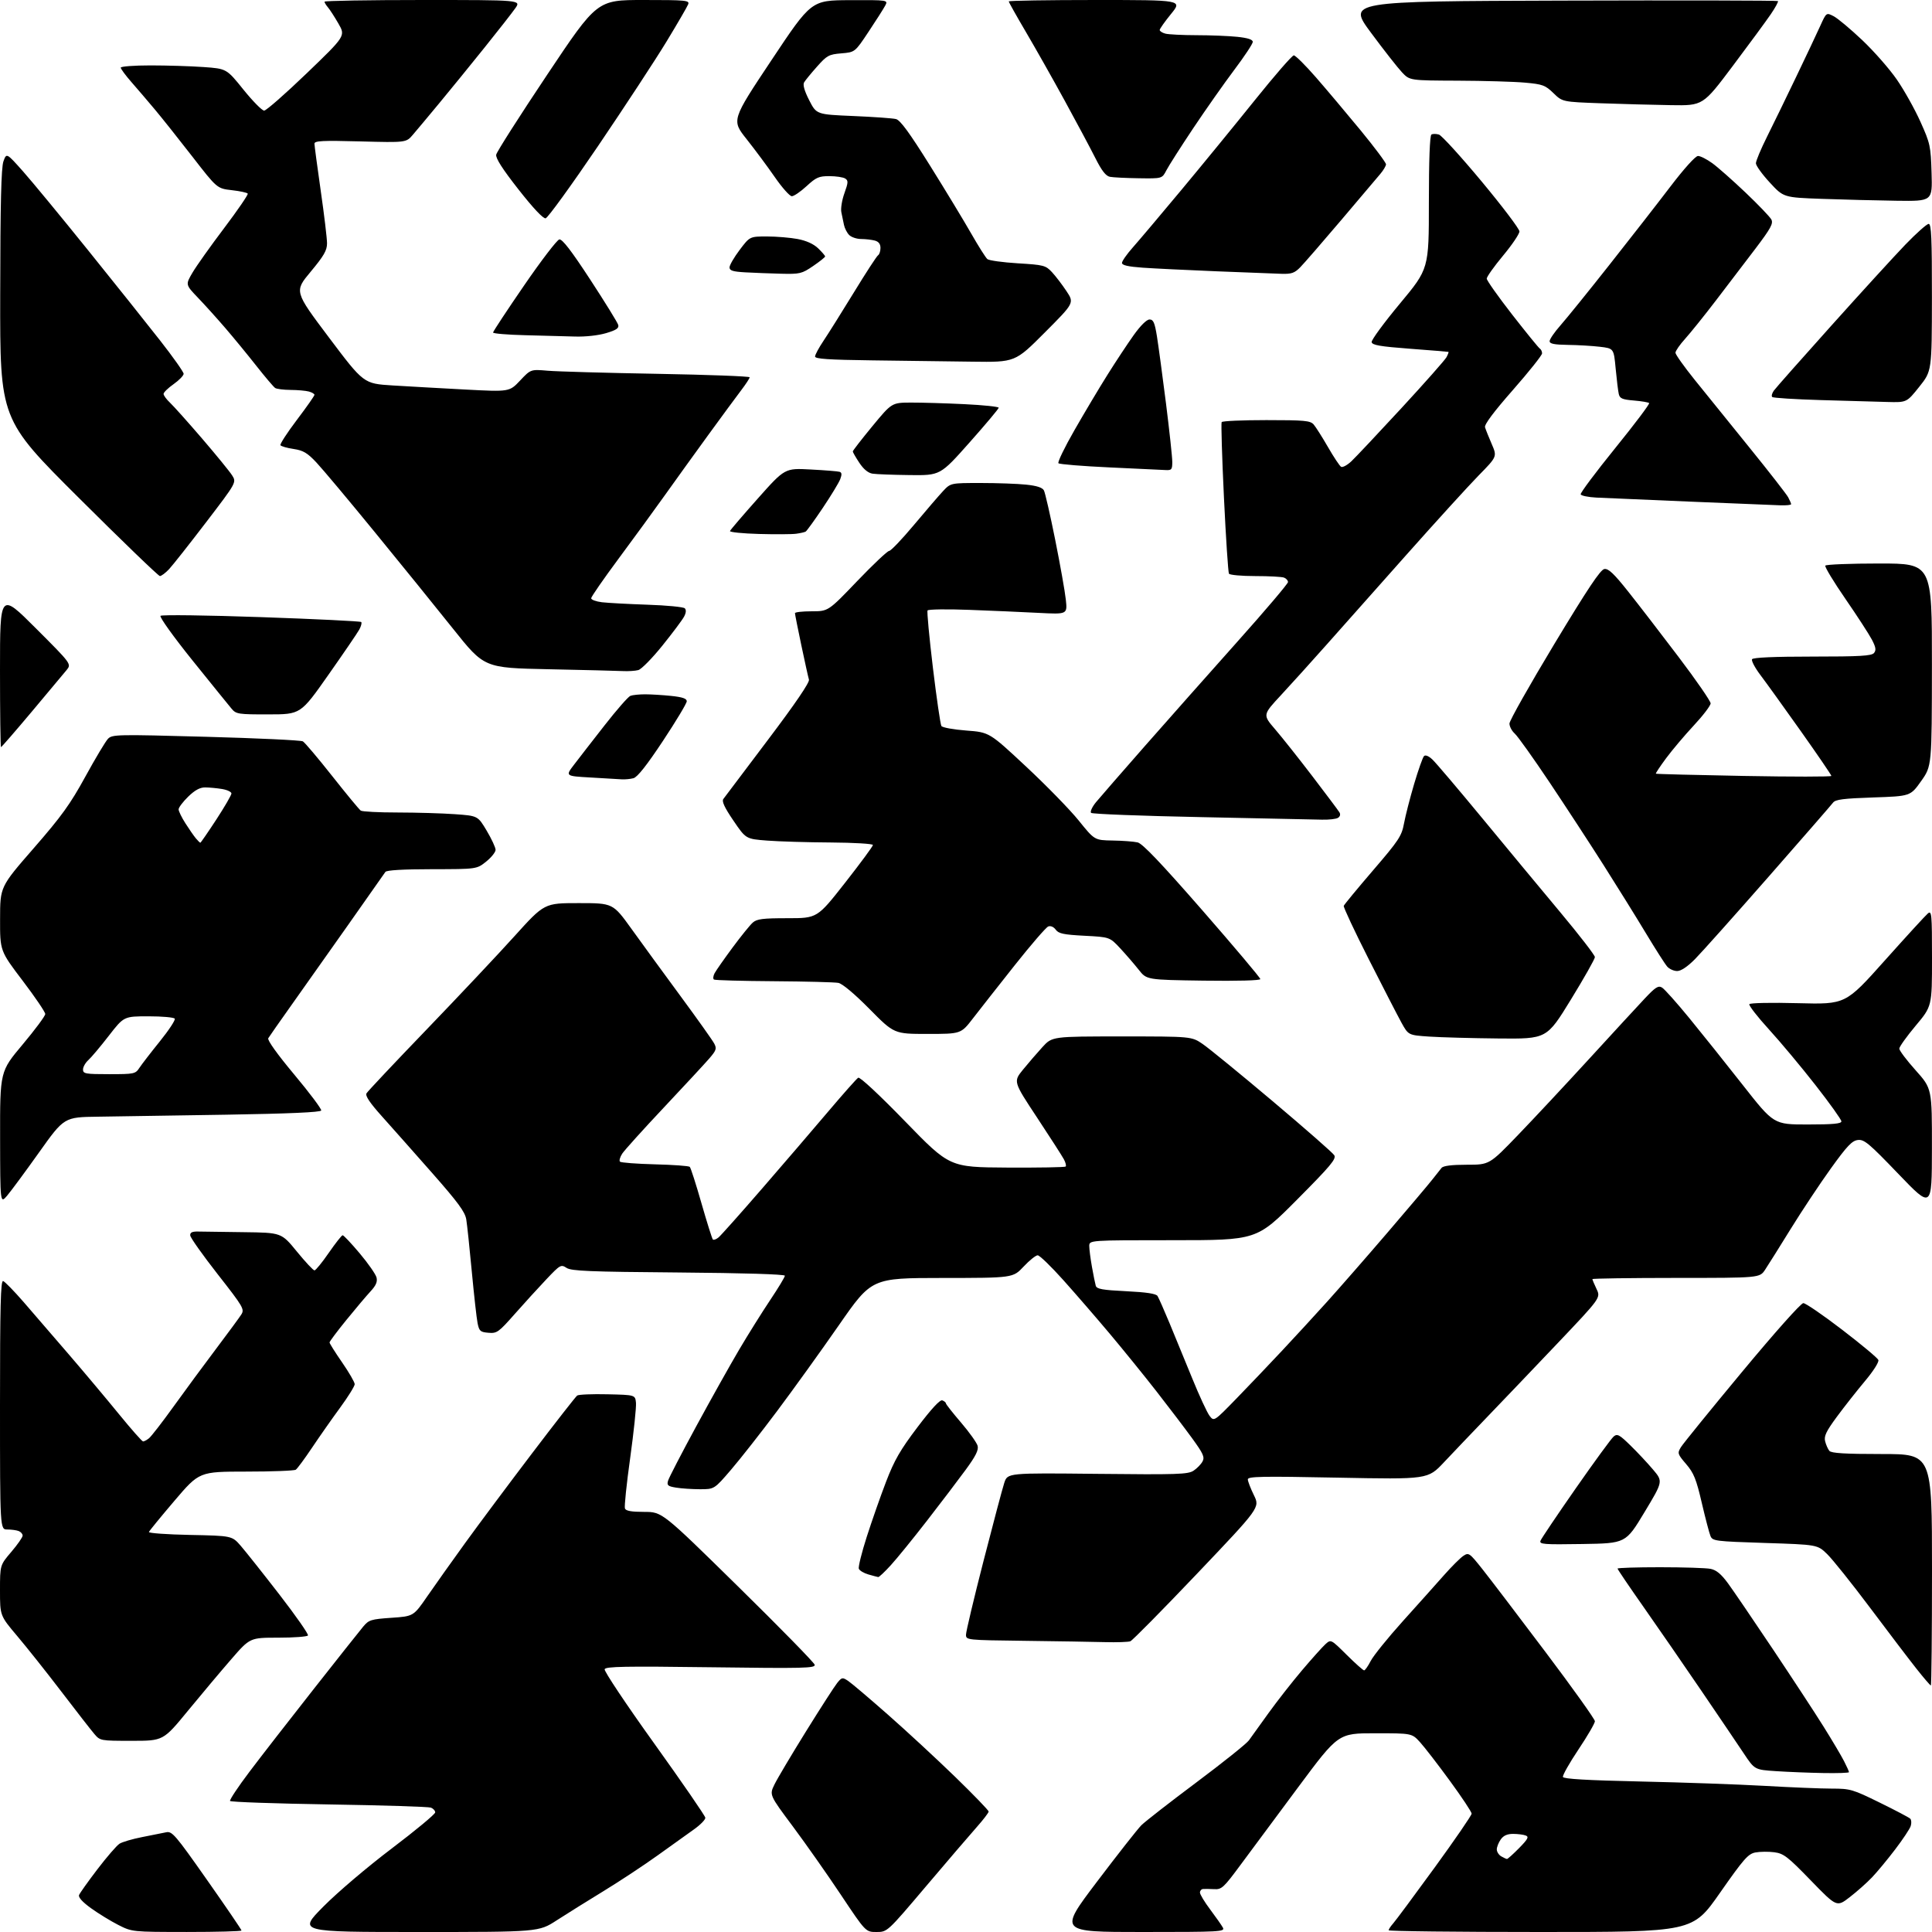 <?xml version="1.0" encoding="UTF-8" standalone="no"?>
<svg 
  version="1.1" 
  xmlns="http://www.w3.org/2000/svg" 
  xmlns:xlink="http://www.w3.org/1999/xlink" 
  xmlns:svg="http://www.w3.org/2000/svg"
  xmlns:rdf="http://www.w3.org/1999/02/22-rdf-syntax-ns#"
  xmlns:cc="http://creativecommons.org/ns#"
  xmlns:dc="http://purl.org/dc/elements/1.1/"
  viewBox="0 0 768 768"
  width="768"
  height="768"
>
<style>svg {background-color: white; }</style>"
<path stroke="none" fill="black" fill-rule="evenodd" d="M74.25,767.99C52.50,767.97 52.50,767.97 47.00,765.18C43.98,763.64 39.11,760.66 36.19,758.55C32.80,756.11 31.08,754.22 31.43,753.31C31.73,752.53 35.02,747.91 38.74,743.04C42.46,738.17 46.40,733.61 47.50,732.91C48.60,732.21 52.65,731.02 56.50,730.27C60.35,729.51 64.65,728.66 66.06,728.36C68.42,727.87 69.68,729.34 82.31,747.32C89.84,758.03 96.00,767.07 96.00,767.40C96.00,767.73 86.21,767.99 74.25,767.99zM166.34,768.00C118.54,768.00 118.54,768.00 128.52,757.92C134.13,752.25 146.05,742.12 155.75,734.78C165.24,727.59 173.00,721.15 173.00,720.46C173.00,719.78 172.23,718.92 171.30,718.56C170.36,718.20 152.12,717.63 130.76,717.29C109.40,716.95 91.71,716.33 91.45,715.91C91.19,715.50 94.65,710.28 99.15,704.33C103.64,698.37 115.11,683.60 124.64,671.50C134.16,659.40 143.04,648.20 144.38,646.60C146.62,643.93 147.47,643.66 155.59,643.10C164.38,642.50 164.38,642.50 169.89,634.50C172.93,630.10 179.70,620.56 184.95,613.31C190.20,606.05 202.12,590.08 211.44,577.81C220.76,565.54 228.86,555.16 229.44,554.75C230.02,554.33 235.45,554.11 241.50,554.25C252.50,554.50 252.50,554.50 252.81,557.65C252.97,559.38 251.94,569.23 250.51,579.55C249.07,589.86 248.13,598.91 248.42,599.65C248.79,600.61 251.01,601.00 256.07,601.00C263.21,601.00 263.21,601.00 293.35,630.61C309.93,646.90 323.66,660.92 323.85,661.76C324.17,663.14 319.73,663.25 282.53,662.76C248.42,662.31 240.76,662.45 240.35,663.54C240.07,664.27 248.93,677.55 260.05,693.04C271.16,708.54 280.31,721.83 280.38,722.57C280.45,723.32 278.41,725.40 275.86,727.21C273.31,729.02 266.78,733.69 261.36,737.59C255.94,741.48 246.32,747.83 240.00,751.69C233.68,755.55 225.27,760.80 221.32,763.35C214.15,768.00 214.15,768.00 166.34,768.00zM348.42,768.00C344.13,768.00 344.13,768.00 334.31,753.28C328.92,745.19 320.30,732.93 315.17,726.04C305.83,713.52 305.83,713.52 307.85,709.38C308.95,707.10 314.59,697.62 320.37,688.30C326.15,678.99 331.75,670.30 332.81,668.99C334.63,666.74 334.88,666.69 337.12,668.17C338.43,669.04 345.57,675.09 352.98,681.62C360.40,688.15 372.44,699.29 379.73,706.37C387.03,713.46 393.00,719.64 393.00,720.12C393.00,720.59 390.86,723.38 388.25,726.32C385.64,729.26 376.57,739.84 368.11,749.83C352.72,768.00 352.72,768.00 348.42,768.00zM454.01,768.00C420.94,768.00 420.94,768.00 435.97,748.14C444.23,737.22 452.21,727.07 453.69,725.58C455.17,724.10 465.03,716.42 475.58,708.53C486.14,700.63 495.53,693.12 496.45,691.83C497.37,690.55 500.87,685.67 504.24,681.00C507.60,676.33 513.59,668.67 517.55,664.00C521.51,659.33 525.72,654.63 526.91,653.56C529.07,651.63 529.07,651.63 535.31,657.81C538.74,661.22 541.87,664.00 542.26,664.00C542.64,664.00 543.82,662.31 544.88,660.25C545.94,658.19 551.68,651.07 557.65,644.44C563.62,637.81 570.98,629.59 574.00,626.17C577.02,622.75 580.49,619.29 581.71,618.48C583.83,617.07 584.14,617.29 589.27,623.75C592.22,627.46 603.48,642.26 614.31,656.64C625.14,671.01 634.00,683.42 634.00,684.22C634.00,685.01 631.06,690.07 627.46,695.45C623.86,700.83 621.08,705.75 621.29,706.37C621.55,707.16 630.88,707.70 652.08,708.17C668.81,708.53 691.05,709.32 701.50,709.91C711.95,710.51 723.96,711.00 728.19,711.00C735.50,711.00 736.45,711.28 747.19,716.55C753.41,719.60 758.88,722.48 759.35,722.95C759.82,723.42 759.90,724.73 759.54,725.87C759.18,727.01 756.38,731.22 753.32,735.22C750.27,739.23 746.13,744.22 744.13,746.31C742.13,748.41 738.17,751.93 735.32,754.13C730.14,758.14 730.14,758.14 719.82,747.50C710.61,738.00 709.05,736.80 705.31,736.30C703.01,736.00 699.64,736.04 697.81,736.38C694.90,736.94 693.20,738.87 683.66,752.51C672.82,768.00 672.82,768.00 612.41,768.00C579.18,768.00 552.00,767.69 552.00,767.31C552.00,766.94 552.82,765.70 553.83,764.56C554.83,763.43 562.26,753.42 570.33,742.33C578.40,731.23 585.00,721.61 585.00,720.95C585.00,720.28 581.10,714.41 576.33,707.89C571.57,701.37 566.22,694.45 564.45,692.51C561.23,689.00 561.23,689.00 546.62,689.00C532.00,689.00 532.00,689.00 516.19,710.25C507.49,721.94 497.12,735.92 493.13,741.32C486.44,750.38 485.63,751.13 482.69,750.97C480.94,750.88 478.94,750.84 478.25,750.90C477.56,750.95 477.00,751.59 477.00,752.32C477.00,753.05 478.83,756.08 481.08,759.07C483.32,762.06 485.59,765.29 486.11,766.25C487.02,767.90 485.19,768.00 454.01,768.00zM599.04,738.97C599.34,738.99 601.51,737.04 603.87,734.64C607.39,731.05 607.86,730.16 606.49,729.64C605.58,729.29 603.32,729.00 601.47,729.00C599.13,729.00 597.64,729.68 596.56,731.22C595.70,732.44 595.00,734.22 595.00,735.17C595.00,736.12 595.79,737.36 596.75,737.92C597.71,738.48 598.74,738.95 599.04,738.97zM724.75,704.81C719.11,704.71 710.67,704.37 706.00,704.06C697.50,703.50 697.50,703.50 693.17,697.00C690.79,693.42 683.17,682.17 676.25,672.00C669.33,661.83 659.01,646.88 653.33,638.79C647.65,630.71 643.00,623.84 643.00,623.54C643.00,623.24 650.59,623.00 659.88,623.00C669.16,623.00 678.19,623.29 679.95,623.64C682.27,624.10 684.17,625.68 686.90,629.39C688.96,632.20 696.97,643.95 704.69,655.50C712.41,667.05 721.51,680.93 724.90,686.36C728.29,691.78 731.95,697.95 733.03,700.07C734.12,702.19 735.00,704.16 735.00,704.46C735.00,704.76 730.39,704.92 724.75,704.81zM52.36,692.00C39.91,692.00 39.80,691.98 37.48,689.25C36.19,687.74 30.32,680.20 24.44,672.50C18.56,664.80 10.65,654.84 6.87,650.38C0.00,642.25 0.00,642.25 0.00,632.21C0.00,622.16 0.00,622.16 4.50,616.89C6.98,613.99 9.00,611.08 9.00,610.42C9.00,609.76 8.29,608.94 7.42,608.61C6.55,608.27 4.52,608.00 2.92,608.00C0.00,608.00 0.00,608.00 0.00,558.42C0.00,519.20 0.26,508.92 1.25,509.24C1.94,509.47 5.60,513.22 9.39,517.58C13.18,521.93 21.30,531.35 27.44,538.50C33.59,545.65 42.56,556.34 47.38,562.25C52.20,568.16 56.47,573.00 56.88,573.00C57.29,573.00 58.34,572.44 59.21,571.75C60.09,571.06 64.53,565.33 69.08,559.00C73.63,552.67 81.21,542.39 85.93,536.13C90.64,529.88 95.14,523.77 95.92,522.54C97.25,520.44 96.74,519.55 86.53,506.52C80.59,498.93 75.68,492.00 75.62,491.11C75.53,489.93 76.36,489.51 78.75,489.56C80.54,489.59 88.72,489.70 96.94,489.81C111.87,490.00 111.87,490.00 118.00,497.50C121.37,501.62 124.52,505.00 125.01,505.00C125.49,505.00 128.05,501.86 130.69,498.03C133.34,494.20 135.82,491.05 136.20,491.03C136.59,491.01 139.64,494.25 142.99,498.23C146.34,502.21 149.34,506.52 149.67,507.80C150.10,509.52 149.47,510.99 147.31,513.32C145.69,515.07 141.35,520.20 137.68,524.72C134.01,529.23 131.00,533.25 131.00,533.65C131.00,534.04 133.25,537.62 136.00,541.59C138.75,545.57 141.00,549.46 141.00,550.24C141.00,551.01 138.39,555.21 135.20,559.57C132.00,563.93 126.98,571.10 124.03,575.50C121.08,579.90 118.17,583.83 117.58,584.23C116.99,584.64 108.11,584.98 97.86,584.98C79.22,585.00 79.22,585.00 69.36,596.57C63.94,602.94 59.36,608.52 59.20,608.99C59.03,609.45 66.39,609.98 75.56,610.16C92.23,610.50 92.23,610.50 95.71,614.50C97.62,616.70 104.54,625.42 111.08,633.87C117.62,642.33 122.72,649.64 122.42,650.12C122.13,650.60 116.82,651.00 110.63,651.00C99.37,651.00 99.37,651.00 91.94,659.56C87.85,664.27 80.09,673.49 74.70,680.06C64.90,692.00 64.90,692.00 52.36,692.00zM767.54,670.00C767.29,670.00 764.68,666.96 761.75,663.25C758.81,659.54 750.51,648.62 743.30,639.00C736.08,629.38 728.44,619.82 726.31,617.76C722.44,614.02 722.44,614.02 701.62,613.35C681.78,612.71 680.77,612.58 679.94,610.59C679.46,609.44 677.90,603.49 676.47,597.36C674.29,587.98 673.31,585.55 670.27,582.00C666.84,577.99 666.74,577.67 668.18,575.29C669.01,573.92 679.94,560.46 692.45,545.40C705.48,529.71 715.91,518.00 716.85,518.01C717.76,518.02 724.72,522.79 732.32,528.62C739.92,534.45 746.39,539.84 746.68,540.61C746.99,541.41 744.69,545.03 741.36,548.99C738.14,552.84 733.11,559.22 730.19,563.18C725.92,568.97 725.01,570.89 725.52,572.94C725.87,574.34 726.63,576.05 727.20,576.74C727.98,577.67 733.39,578.00 748.12,578.00C768.00,578.00 768.00,578.00 768.00,624.00C768.00,649.30 767.79,670.00 767.54,670.00zM439.17,652.77C434.40,652.64 420.04,652.41 407.25,652.25C384.16,651.97 384.00,651.95 384.00,649.80C384.00,648.61 387.13,635.43 390.96,620.52C394.79,605.61 398.50,591.63 399.22,589.45C400.52,585.50 400.52,585.50 436.24,585.88C467.98,586.22 472.23,586.08 474.44,584.63C475.81,583.73 477.42,582.08 478.02,580.96C478.95,579.23 478.33,577.85 473.87,571.71C470.99,567.75 464.59,559.33 459.65,553.00C454.71,546.67 446.35,536.37 441.08,530.10C435.81,523.83 427.53,514.27 422.68,508.85C417.83,503.43 413.25,499.00 412.49,499.00C411.73,499.00 409.21,501.02 406.89,503.50C402.67,508.00 402.67,508.00 374.59,508.01C346.50,508.03 346.50,508.03 333.50,526.74C326.35,537.03 315.27,552.43 308.87,560.97C302.48,569.51 294.25,579.99 290.59,584.25C283.94,592.00 283.94,592.00 278.22,591.99C275.07,591.98 270.80,591.70 268.73,591.35C265.47,590.82 265.03,590.44 265.56,588.62C265.89,587.45 270.93,577.73 276.75,567.00C282.57,556.27 290.26,542.55 293.83,536.50C297.40,530.45 302.96,521.58 306.16,516.79C309.37,512.00 312.00,507.65 312.00,507.12C312.00,506.54 295.67,506.04 269.75,505.83C234.28,505.55 227.13,505.26 225.21,504.00C223.01,502.56 222.69,502.74 217.21,508.52C214.07,511.83 208.41,518.04 204.63,522.32C198.20,529.61 197.53,530.09 194.16,529.80C190.94,529.53 190.49,529.14 189.85,526.00C189.46,524.08 188.43,514.85 187.55,505.50C186.68,496.15 185.69,486.81 185.35,484.74C184.86,481.74 182.08,477.97 171.75,466.24C164.61,458.13 155.64,448.02 151.82,443.76C146.99,438.37 145.13,435.60 145.69,434.62C146.14,433.84 156.89,422.43 169.58,409.25C182.27,396.07 198.00,379.37 204.52,372.14C216.39,359.00 216.39,359.00 230.02,359.00C243.65,359.00 243.65,359.00 251.03,369.25C255.08,374.89 263.86,386.93 270.54,396.00C277.22,405.07 283.23,413.53 283.90,414.80C284.98,416.83 284.75,417.52 281.92,420.80C280.16,422.83 272.03,431.61 263.85,440.30C255.67,448.99 248.25,457.22 247.35,458.58C246.46,459.95 246.05,461.39 246.45,461.78C246.84,462.18 253.09,462.65 260.33,462.84C267.57,463.02 273.81,463.47 274.19,463.84C274.58,464.20 276.67,470.72 278.84,478.31C281.02,485.91 283.06,492.39 283.37,492.71C283.69,493.03 284.71,492.66 285.64,491.89C286.56,491.13 294.34,482.40 302.92,472.50C311.50,462.60 323.36,448.78 329.27,441.80C335.19,434.81 340.53,428.79 341.15,428.41C341.81,428.00 349.49,435.15 359.88,445.85C377.50,463.99 377.50,463.99 400.28,464.13C412.82,464.20 423.32,464.02 423.62,463.72C423.92,463.42 423.60,462.12 422.91,460.84C422.22,459.55 417.42,452.08 412.23,444.22C402.80,429.95 402.80,429.95 406.64,425.22C408.76,422.63 412.23,418.59 414.37,416.25C418.25,412.00 418.25,412.00 445.96,412.00C473.66,412.00 473.66,412.00 478.08,415.01C480.51,416.66 493.04,426.90 505.92,437.76C518.80,448.62 529.81,458.27 530.39,459.22C531.28,460.66 528.92,463.47 515.50,476.97C499.56,493.00 499.56,493.00 466.28,493.00C433.00,493.00 433.00,493.00 433.00,495.32C433.00,496.59 433.48,500.30 434.06,503.57C434.64,506.83 435.32,510.22 435.58,511.10C435.96,512.41 438.19,512.81 447.67,513.28C455.71,513.67 459.55,514.26 460.13,515.17C460.59,515.90 462.74,520.77 464.92,526.00C467.09,531.23 471.16,541.12 473.96,548.00C476.76,554.88 479.85,561.54 480.82,562.81C482.59,565.11 482.59,565.11 491.63,555.81C496.60,550.69 504.68,542.22 509.58,536.98C514.49,531.75 522.56,522.97 527.52,517.48C532.47,511.99 543.28,499.62 551.53,490.00C559.78,480.38 567.77,470.93 569.28,469.00C570.79,467.07 572.49,464.94 573.05,464.25C573.74,463.42 577.09,463.00 583.07,463.00C592.05,463.00 592.05,463.00 603.37,451.25C609.60,444.79 622.30,431.19 631.60,421.04C640.89,410.89 650.84,400.09 653.71,397.04C658.11,392.36 659.20,391.67 660.71,392.59C661.69,393.20 666.55,398.63 671.50,404.68C676.45,410.72 686.04,422.72 692.80,431.33C705.10,447.00 705.10,447.00 718.55,447.00C728.65,447.00 732.00,446.69 731.98,445.75C731.97,445.06 727.36,438.61 721.73,431.41C716.10,424.20 707.75,414.20 703.17,409.19C698.59,404.17 695.09,399.66 695.39,399.17C695.70,398.67 704.24,398.50 714.79,398.78C733.64,399.27 733.64,399.27 749.18,381.87C757.73,372.30 765.46,363.86 766.36,363.11C767.87,361.86 768.00,363.28 768.00,380.88C768.00,400.01 768.00,400.01 761.50,407.75C757.93,412.01 755.00,416.11 755.00,416.85C755.00,417.59 757.92,421.47 761.50,425.46C768.00,432.73 768.00,432.73 767.97,456.61C767.94,480.50 767.94,480.50 754.66,466.67C742.94,454.46 741.04,452.87 738.54,453.17C736.21,453.44 734.26,455.49 727.78,464.50C723.43,470.55 716.26,481.35 711.84,488.50C707.42,495.65 702.84,502.96 701.65,504.74C699.50,507.99 699.50,507.99 666.25,507.99C647.96,508.00 633.00,508.21 633.00,508.47C633.00,508.72 633.75,510.50 634.66,512.42C636.32,515.90 636.32,515.90 618.94,534.20C609.37,544.27 596.79,557.45 590.96,563.50C585.14,569.55 577.50,577.56 573.99,581.29C567.60,588.09 567.60,588.09 531.80,587.39C501.36,586.79 496.00,586.90 496.03,588.09C496.05,588.87 497.14,591.70 498.46,594.39C500.85,599.28 500.85,599.28 475.84,625.57C462.09,640.02 450.16,652.11 449.33,652.43C448.51,652.74 443.94,652.90 439.17,652.77zM349.11,626.91C348.78,626.86 347.02,626.39 345.20,625.87C343.39,625.35 341.68,624.33 341.40,623.60C341.12,622.88 342.54,617.16 344.55,610.89C346.56,604.63 350.01,594.77 352.23,589.00C355.51,580.46 357.84,576.41 364.72,567.32C370.31,559.94 373.67,556.32 374.59,556.67C375.37,556.97 376.01,557.50 376.01,557.86C376.02,558.21 378.73,561.65 382.03,565.50C385.33,569.35 388.29,573.51 388.62,574.74C389.06,576.41 387.87,578.81 383.89,584.24C380.97,588.23 374.06,597.33 368.54,604.44C363.02,611.56 356.53,619.55 354.11,622.19C351.70,624.84 349.45,626.96 349.11,626.91zM629.01,613.77C613.54,614.02 611.83,613.88 612.38,612.45C612.72,611.57 619.03,602.20 626.40,591.63C633.77,581.06 640.54,571.80 641.45,571.04C642.90,569.84 643.71,570.27 648.13,574.59C650.90,577.29 654.94,581.61 657.12,584.19C661.09,588.88 661.09,588.88 653.67,601.19C646.25,613.50 646.25,613.50 629.01,613.77zM2.81,475.32C0.08,478.50 0.08,478.50 0.04,452.21C0.00,425.92 0.00,425.92 8.99,415.21C13.93,409.32 17.98,403.87 17.99,403.09C17.99,402.32 13.95,396.35 9.00,389.84C0.00,377.99 0.00,377.99 0.03,365.25C0.05,352.50 0.05,352.50 13.38,337.20C24.48,324.46 27.92,319.69 33.94,308.70C37.92,301.44 41.96,294.68 42.93,293.68C44.61,291.95 46.48,291.91 81.84,292.88C102.27,293.44 119.62,294.25 120.39,294.70C121.16,295.14 126.41,301.35 132.06,308.50C137.71,315.65 142.81,321.83 143.41,322.23C144.01,322.64 150.62,322.98 158.10,322.98C165.57,322.99 175.80,323.29 180.82,323.65C189.94,324.30 189.94,324.30 193.47,330.22C195.41,333.48 197.00,336.90 197.00,337.82C197.00,338.74 195.31,340.85 193.25,342.50C189.50,345.50 189.50,345.50 171.70,345.52C160.21,345.53 153.66,345.91 153.20,346.60C152.82,347.19 146.02,356.86 138.10,368.08C130.18,379.31 120.02,393.68 115.53,400.00C111.03,406.32 107.04,412.05 106.64,412.71C106.20,413.46 110.22,419.07 116.98,427.16C123.06,434.43 127.88,440.86 127.69,441.44C127.45,442.15 114.78,442.70 89.92,443.11C69.34,443.45 46.42,443.80 39.00,443.90C25.50,444.08 25.50,444.08 15.52,458.11C10.03,465.82 4.31,473.56 2.81,475.32zM43.38,427.00C53.38,427.00 53.83,426.90 55.42,424.48C56.33,423.10 59.99,418.35 63.56,413.93C67.13,409.51 69.79,405.46 69.47,404.94C69.14,404.42 64.46,404.00 59.07,404.00C49.25,404.00 49.25,404.00 43.24,411.75C39.94,416.01 36.28,420.36 35.12,421.40C33.95,422.45 33.00,424.14 33.00,425.15C33.00,426.83 33.96,427.00 43.38,427.00zM595.67,412.81C585.13,412.71 572.75,412.37 568.17,412.06C559.85,411.50 559.85,411.50 557.09,406.50C555.58,403.75 549.72,392.39 544.08,381.26C538.44,370.13 533.98,360.60 534.16,360.09C534.35,359.58 539.58,353.23 545.80,345.99C556.10,334.00 557.19,332.34 558.12,327.31C558.68,324.27 560.49,317.22 562.14,311.64C563.79,306.06 565.56,301.08 566.06,300.56C566.62,299.99 567.91,300.51 569.42,301.93C570.77,303.19 579.66,313.67 589.19,325.21C598.71,336.76 612.69,353.61 620.25,362.66C627.81,371.71 634.00,379.72 634.00,380.46C634.00,381.19 629.69,388.81 624.42,397.40C614.84,413.00 614.84,413.00 595.67,412.81zM368.72,411.00C355.43,411.00 355.43,411.00 345.65,401.10C339.67,395.05 334.85,391.01 333.25,390.71C331.80,390.43 320.28,390.14 307.63,390.05C294.99,389.97 284.28,389.67 283.82,389.39C283.37,389.11 283.48,387.98 284.06,386.88C284.65,385.78 287.86,381.19 291.19,376.69C294.52,372.19 298.14,367.71 299.23,366.75C300.89,365.29 303.21,365.00 313.05,365.00C324.87,365.00 324.87,365.00 335.94,350.90C342.02,343.15 347.00,336.40 347.00,335.90C347.00,335.41 339.48,334.96 330.25,334.90C321.04,334.85 309.68,334.51 305.00,334.15C296.50,333.50 296.50,333.50 291.54,326.20C288.01,321.02 286.85,318.53 287.54,317.61C288.07,316.89 296.06,306.30 305.29,294.07C316.20,279.62 321.90,271.24 321.57,270.16C321.29,269.25 319.93,263.10 318.54,256.50C317.15,249.90 316.01,244.16 316.01,243.75C316.00,243.34 318.98,243.00 322.63,243.00C329.25,243.00 329.25,243.00 340.74,231.00C347.07,224.40 352.78,219.00 353.45,219.00C354.11,219.00 358.52,214.39 363.24,208.75C367.96,203.11 373.18,197.04 374.85,195.25C377.89,192.00 377.89,192.00 389.80,192.00C396.35,192.00 404.49,192.29 407.90,192.65C412.13,193.09 414.37,193.81 414.97,194.94C415.45,195.84 417.47,204.66 419.45,214.54C421.43,224.42 423.34,235.14 423.68,238.36C424.31,244.22 424.31,244.22 412.90,243.63C406.63,243.30 394.24,242.76 385.37,242.43C376.49,242.09 369.00,242.20 368.72,242.66C368.43,243.12 369.40,253.40 370.85,265.50C372.31,277.60 373.83,288.00 374.22,288.60C374.61,289.21 379.07,290.02 384.11,290.40C393.28,291.09 393.28,291.09 407.89,304.73C415.93,312.23 425.34,321.88 428.81,326.18C435.11,334.00 435.11,334.00 442.31,334.12C446.26,334.18 450.72,334.52 452.22,334.87C454.16,335.32 461.44,342.96 477.97,361.88C490.63,376.39 501.00,388.69 501.00,389.20C501.00,389.76 492.00,390.01 478.41,389.82C455.82,389.50 455.82,389.50 452.67,385.50C450.93,383.30 447.63,379.48 445.33,377.00C441.14,372.50 441.14,372.50 431.09,371.98C422.78,371.54 420.81,371.13 419.67,369.56C418.84,368.43 417.65,367.92 416.69,368.29C415.82,368.62 409.79,375.60 403.30,383.79C396.81,391.98 389.36,401.45 386.75,404.84C382.00,411.00 382.00,411.00 368.72,411.00zM666.70,386.00C665.39,386.00 663.61,385.21 662.76,384.25C661.90,383.29 658.05,377.26 654.20,370.86C650.35,364.46 642.80,352.31 637.43,343.86C632.06,335.41 622.40,320.62 615.97,311.00C609.53,301.38 603.31,292.64 602.13,291.60C600.96,290.55 600.02,288.75 600.04,287.60C600.06,286.44 608.09,272.23 617.87,256.00C631.14,234.01 636.20,226.42 637.77,226.19C639.38,225.95 641.58,228.03 647.26,235.19C651.33,240.31 660.36,252.03 667.33,261.24C674.30,270.45 680.00,278.71 680.00,279.59C680.00,280.48 677.01,284.42 673.34,288.35C669.68,292.28 664.72,298.15 662.32,301.39C659.92,304.63 658.08,307.40 658.23,307.55C658.38,307.70 674.14,308.10 693.25,308.45C712.36,308.80 728.00,308.80 728.00,308.44C728.00,308.08 722.53,300.07 715.85,290.64C709.17,281.21 701.93,271.16 699.76,268.30C697.60,265.43 696.12,262.62 696.47,262.05C696.89,261.37 705.30,261.00 720.44,261.00C739.39,261.00 743.98,260.73 744.94,259.58C745.86,258.46 745.69,257.33 744.14,254.33C743.04,252.22 738.31,244.92 733.61,238.10C728.91,231.29 725.30,225.32 725.59,224.85C725.88,224.38 735.54,224.00 747.06,224.00C768.00,224.00 768.00,224.00 767.97,264.25C767.93,304.50 767.93,304.50 763.68,310.50C759.42,316.50 759.42,316.50 744.63,317.00C732.79,317.40 729.60,317.81 728.67,319.06C728.02,319.92 716.48,333.20 703.00,348.56C689.52,363.93 676.38,378.64 673.80,381.25C670.80,384.28 668.23,386.00 666.70,386.00zM79.64,335.00C79.81,335.00 82.67,330.85 85.98,325.79C89.29,320.72 92.00,316.05 92.00,315.42C92.00,314.78 90.31,313.98 88.25,313.64C86.19,313.30 83.17,313.02 81.54,313.01C79.47,313.00 77.45,314.11 74.79,316.70C72.71,318.74 71.00,321.00 71.00,321.72C71.00,322.45 72.21,324.95 73.70,327.27C75.18,329.60 77.05,332.29 77.85,333.25C78.65,334.21 79.46,335.00 79.64,335.00zM525.50,325.83C522.75,325.75 501.17,325.30 477.53,324.82C453.90,324.35 434.19,323.59 433.73,323.13C433.27,322.67 434.14,320.76 435.67,318.89C437.21,317.03 445.98,306.95 455.16,296.50C464.35,286.05 480.89,267.39 491.93,255.02C502.97,242.66 512.00,232.02 512.00,231.38C512.00,230.74 511.29,229.94 510.42,229.61C509.55,229.27 504.40,229.00 498.98,229.00C493.55,229.00 488.85,228.57 488.53,228.05C488.21,227.52 487.31,213.93 486.54,197.84C485.77,181.74 485.36,168.22 485.63,167.79C485.90,167.35 493.90,167.00 503.40,167.00C518.62,167.00 520.87,167.21 522.21,168.75C523.04,169.71 525.59,173.74 527.88,177.70C530.16,181.66 532.51,185.20 533.10,185.56C533.68,185.92 535.53,184.93 537.20,183.36C538.87,181.79 547.82,172.28 557.09,162.24C566.36,152.19 574.42,143.08 575.01,141.99C575.59,140.89 575.94,139.94 575.79,139.88C575.63,139.81 568.75,139.25 560.51,138.63C548.58,137.73 545.47,137.19 545.25,136.00C545.10,135.18 550.16,128.28 556.49,120.68C568.00,106.85 568.00,106.85 568.00,80.48C568.00,63.83 568.37,53.89 569.01,53.49C569.56,53.15 570.91,53.16 572.01,53.50C573.10,53.85 580.75,62.25 589.00,72.16C597.25,82.08 604.00,91.00 604.00,91.99C604.00,92.99 601.08,97.31 597.50,101.61C593.92,105.91 591.00,110.03 591.00,110.75C591.00,111.48 595.55,117.91 601.11,125.05C606.67,132.18 611.62,138.27 612.11,138.57C612.60,138.87 613.00,139.73 613.00,140.47C613.00,141.22 607.78,147.76 601.41,155.02C593.77,163.71 589.99,168.77 590.32,169.85C590.59,170.76 591.79,173.75 592.98,176.50C595.14,181.50 595.14,181.50 587.79,189.00C583.75,193.12 570.85,207.30 559.11,220.50C547.38,233.70 532.99,249.90 527.14,256.49C521.29,263.08 513.22,272.01 509.22,276.32C501.94,284.15 501.94,284.15 506.82,289.83C509.51,292.95 516.19,301.36 521.66,308.52C527.13,315.69 531.98,322.15 532.43,322.89C532.94,323.71 532.73,324.56 531.88,325.10C531.12,325.58 528.25,325.90 525.50,325.83zM247.00,309.79C245.62,309.69 240.05,309.36 234.61,309.06C224.73,308.50 224.73,308.50 228.17,304.00C230.06,301.52 235.52,294.48 240.31,288.36C245.09,282.23 249.72,276.94 250.59,276.61C251.45,276.27 254.09,276.00 256.44,276.00C258.78,276.00 263.47,276.29 266.85,276.64C271.30,277.11 273.00,277.69 273.00,278.76C273.00,279.56 268.75,286.64 263.56,294.48C257.15,304.16 253.39,308.93 251.81,309.35C250.54,309.69 248.38,309.89 247.00,309.79zM0.39,297.00C0.18,297.00 0.00,283.16 0.00,266.25C0.00,235.51 0.00,235.51 14.22,249.73C28.43,263.94 28.43,263.94 26.47,266.36C25.39,267.69 19.16,275.13 12.64,282.89C6.12,290.65 0.61,297.00 0.39,297.00zM106.74,283.98C94.74,284.00 93.87,283.87 92.08,281.75C91.03,280.51 84.05,271.88 76.56,262.58C69.04,253.24 63.33,245.27 63.80,244.80C64.27,244.33 82.20,244.56 103.84,245.32C125.39,246.07 143.28,246.94 143.59,247.26C143.90,247.57 143.56,248.92 142.83,250.25C142.10,251.59 136.55,259.72 130.50,268.32C119.50,283.97 119.50,283.97 106.74,283.98zM247.50,266.76C245.30,266.65 232.03,266.32 218.00,266.03C192.50,265.50 192.50,265.50 180.14,250.00C173.34,241.47 159.31,224.15 148.96,211.50C138.62,198.85 128.18,186.40 125.77,183.84C122.17,180.01 120.54,179.05 116.68,178.47C114.09,178.09 111.75,177.41 111.48,176.98C111.22,176.54 114.15,172.02 118.00,166.93C121.85,161.85 125.00,157.36 125.00,156.96C125.00,156.56 123.99,155.96 122.75,155.63C121.51,155.30 118.25,155.01 115.50,155.00C112.75,154.98 110.00,154.64 109.38,154.23C108.77,153.83 105.43,149.90 101.96,145.50C98.50,141.10 92.96,134.35 89.65,130.50C86.34,126.65 81.40,121.17 78.67,118.33C73.72,113.15 73.72,113.15 76.51,108.40C78.04,105.78 83.71,97.80 89.11,90.66C94.50,83.52 98.72,77.36 98.48,76.97C98.24,76.58 95.40,75.96 92.17,75.60C86.29,74.93 86.29,74.93 76.44,62.22C71.01,55.22 64.31,46.80 61.54,43.50C58.77,40.20 54.59,35.31 52.25,32.64C49.91,29.97 48.00,27.38 48.00,26.89C48.00,26.40 53.33,26.00 59.85,26.00C66.36,26.00 75.83,26.29 80.88,26.65C90.07,27.30 90.07,27.30 96.78,35.64C100.48,40.22 104.17,43.97 105.00,43.97C105.83,43.97 113.44,37.29 121.93,29.13C137.36,14.29 137.36,14.29 134.54,9.39C132.99,6.70 131.11,3.79 130.36,2.92C129.61,2.05 129.00,1.04 129.00,0.67C129.00,0.30 146.58,-0.00 168.07,-0.00C207.14,-0.00 207.14,-0.00 204.86,3.25C203.61,5.04 198.07,12.12 192.54,19.00C187.02,25.88 178.96,35.77 174.63,41.00C170.30,46.23 165.56,51.89 164.10,53.59C161.45,56.69 161.45,56.69 143.22,56.21C128.13,55.81 125.00,55.97 125.00,57.12C125.01,57.88 126.13,66.32 127.50,75.87C128.88,85.42 130.00,94.81 130.00,96.72C130.00,99.55 128.76,101.69 123.49,108.02C116.97,115.83 116.97,115.83 130.76,134.16C144.56,152.50 144.56,152.50 156.03,153.22C162.34,153.61 175.38,154.34 185.00,154.85C202.50,155.77 202.50,155.77 206.74,151.28C210.97,146.79 210.97,146.79 217.74,147.37C221.46,147.69 241.04,148.24 261.25,148.60C281.46,148.96 298.00,149.58 298.00,149.98C298.00,150.38 296.49,152.69 294.65,155.11C292.81,157.52 286.89,165.57 281.48,173.00C276.08,180.43 268.30,191.22 264.19,197.00C260.08,202.78 251.83,214.08 245.86,222.13C239.89,230.18 235.00,237.24 235.00,237.82C235.00,238.40 236.91,239.11 239.25,239.40C241.59,239.68 249.74,240.12 257.37,240.38C265.00,240.63 271.68,241.28 272.21,241.81C272.84,242.44 272.74,243.62 271.92,245.14C271.23,246.44 267.36,251.61 263.31,256.64C259.27,261.66 254.96,266.05 253.73,266.37C252.50,266.70 249.70,266.88 247.50,266.76zM63.56,228.99C62.98,228.98 48.44,214.96 31.25,197.83C0.00,166.69 0.00,166.69 0.08,117.09C0.13,80.72 0.48,66.60 1.37,64.12C2.59,60.75 2.59,60.75 9.15,68.12C12.75,72.18 24.40,86.30 35.03,99.50C45.67,112.70 58.56,128.86 63.68,135.40C68.81,141.95 73.00,147.88 73.00,148.59C73.00,149.29 71.21,151.14 69.02,152.69C66.83,154.23 65.03,155.98 65.02,156.58C65.01,157.17 66.16,158.74 67.58,160.08C69.00,161.41 74.74,167.83 80.33,174.33C85.92,180.84 91.30,187.43 92.27,188.96C94.04,191.76 94.04,191.76 81.91,207.63C75.24,216.36 68.62,224.74 67.21,226.25C65.79,227.76 64.15,228.99 63.56,228.99zM316.50,212.17C314.85,212.40 308.18,212.44 301.68,212.26C295.18,212.08 290.00,211.55 290.18,211.09C290.35,210.62 295.34,204.81 301.25,198.16C312.00,186.08 312.00,186.08 322.25,186.63C327.89,186.92 333.06,187.34 333.74,187.55C334.64,187.82 334.71,188.62 334.01,190.47C333.48,191.86 330.35,197.02 327.05,201.93C323.75,206.84 320.70,211.06 320.27,211.31C319.85,211.56 318.15,211.95 316.50,212.17zM707.75,200.87C705.41,200.79 689.33,200.14 672.00,199.41C654.67,198.68 637.84,197.96 634.58,197.80C631.32,197.63 628.51,197.05 628.34,196.50C628.16,195.95 634.34,187.69 642.07,178.14C649.80,168.60 655.87,160.54 655.56,160.23C655.25,159.92 652.52,159.46 649.49,159.21C644.88,158.83 643.90,158.40 643.49,156.63C643.22,155.46 642.66,150.90 642.25,146.50C641.50,138.50 641.50,138.50 636.00,137.85C632.98,137.49 627.24,137.15 623.25,137.10C617.77,137.02 616.00,136.66 616.00,135.61C616.00,134.84 617.93,132.03 620.29,129.36C622.65,126.69 631.34,115.95 639.59,105.50C647.85,95.05 658.81,80.99 663.94,74.25C669.48,66.98 673.97,62.00 674.99,62.00C675.93,62.00 678.48,63.29 680.66,64.87C682.84,66.45 688.78,71.70 693.86,76.53C698.95,81.37 703.57,86.19 704.13,87.24C704.98,88.83 703.94,90.75 697.83,98.82C693.80,104.13 686.71,113.44 682.07,119.49C677.44,125.55 671.92,132.40 669.82,134.73C667.72,137.05 666.01,139.53 666.02,140.23C666.03,140.93 669.48,145.78 673.68,151.00C677.89,156.22 687.71,168.38 695.50,178.00C703.29,187.62 710.19,196.48 710.83,197.68C711.48,198.89 712.00,200.12 712.00,200.43C712.00,200.75 710.09,200.94 707.75,200.87zM361.63,188.85C354.96,188.77 348.31,188.52 346.84,188.29C345.12,188.03 343.28,186.52 341.59,183.96C340.17,181.81 339.00,179.78 339.00,179.45C339.00,179.13 342.49,174.63 346.75,169.46C354.50,160.07 354.50,160.07 362.09,160.03C366.27,160.02 375.83,160.29 383.34,160.66C390.85,161.02 397.00,161.66 397.00,162.08C397.00,162.50 391.77,168.73 385.38,175.92C373.76,189.00 373.76,189.00 361.63,188.85zM463.25,186.85C461.74,186.76 451.73,186.29 441.00,185.80C430.27,185.30 421.16,184.56 420.75,184.15C420.33,183.73 423.21,177.79 427.14,170.95C431.06,164.10 436.95,154.22 440.23,149.00C443.50,143.78 448.19,136.69 450.64,133.25C453.37,129.42 455.82,127.00 456.96,127.00C458.48,127.00 459.02,128.23 459.91,133.75C460.50,137.46 462.12,149.44 463.50,160.36C464.87,171.28 466.00,181.74 466.00,183.61C466.00,186.68 465.74,186.99 463.25,186.85zM750.23,159.79C745.98,159.68 734.10,159.34 723.83,159.04C713.56,158.74 704.85,158.19 704.48,157.81C704.10,157.44 704.40,156.29 705.15,155.26C705.89,154.23 716.16,142.62 727.98,129.45C739.79,116.28 753.03,101.79 757.40,97.25C761.78,92.71 765.95,89.00 766.68,89.00C767.74,89.00 767.99,94.64 767.97,118.25C767.93,147.50 767.93,147.50 762.94,153.75C757.95,160.00 757.95,160.00 750.23,159.79zM386.52,143.77C377.16,143.64 359.26,143.41 346.75,143.25C329.42,143.03 324.00,142.67 324.00,141.72C324.00,141.03 325.51,138.23 327.35,135.49C329.20,132.74 334.62,124.10 339.41,116.28C344.19,108.45 348.53,101.79 349.05,101.47C349.57,101.15 350.00,99.84 350.00,98.56C350.00,96.99 349.27,96.04 347.75,95.63C346.51,95.30 344.07,95.02 342.32,95.01C340.57,95.01 338.44,94.29 337.57,93.43C336.71,92.57 335.78,90.77 335.50,89.43C335.23,88.09 334.75,85.82 334.45,84.37C334.14,82.92 334.69,79.52 335.67,76.81C337.21,72.52 337.25,71.77 335.97,70.96C335.16,70.45 332.35,70.02 329.73,70.02C325.54,70.00 324.42,70.49 320.62,74.00C318.23,76.20 315.60,78.00 314.76,78.00C313.93,78.00 310.89,74.59 308.01,70.42C305.13,66.26 300.08,59.46 296.79,55.31C290.79,47.77 290.79,47.77 306.65,23.95C322.50,0.13 322.50,0.13 337.79,0.06C353.07,-0.00 353.07,-0.00 351.87,2.25C351.21,3.49 348.24,8.16 345.26,12.63C339.86,20.76 339.86,20.76 334.45,21.21C329.48,21.62 328.71,22.05 324.78,26.48C322.42,29.13 320.11,31.95 319.64,32.75C319.08,33.71 319.77,36.13 321.67,39.85C324.56,45.50 324.56,45.50 339.19,46.12C347.24,46.46 354.88,47.00 356.17,47.33C357.88,47.76 361.53,52.76 369.68,65.80C375.83,75.64 383.20,87.81 386.07,92.84C388.94,97.87 391.83,102.44 392.50,103.00C393.16,103.55 398.61,104.30 404.60,104.67C414.90,105.29 415.65,105.49 418.17,108.18C419.63,109.75 422.23,113.15 423.94,115.73C427.05,120.42 427.05,120.42 415.29,132.21C403.53,144.00 403.53,144.00 386.52,143.77zM228.57,133.78C224.68,133.66 215.76,133.42 208.75,133.25C201.74,133.08 196.00,132.60 196.00,132.18C196.00,131.77 201.56,123.34 208.35,113.46C215.13,103.58 221.43,95.36 222.33,95.18C223.50,94.95 227.08,99.60 234.65,111.18C240.52,120.16 245.52,128.26 245.76,129.18C246.10,130.48 244.98,131.22 240.92,132.43C237.82,133.35 232.72,133.91 228.57,133.78zM310.48,108.81C306.09,108.70 299.69,108.45 296.25,108.26C291.32,107.98 290.00,107.57 290.00,106.29C290.00,105.41 291.81,102.28 294.03,99.34C298.06,94.00 298.06,94.00 304.90,94.00C308.65,94.00 314.13,94.46 317.07,95.01C320.53,95.67 323.41,96.97 325.21,98.70C326.74,100.17 328.00,101.63 328.00,101.94C328.00,102.25 325.85,103.96 323.23,105.75C318.74,108.81 317.99,108.99 310.48,108.81zM509.33,108.84C506.67,108.75 495.05,108.30 483.50,107.84C471.95,107.37 458.79,106.73 454.25,106.41C448.44,105.99 446.00,105.44 446.00,104.52C446.00,103.80 447.94,101.03 450.31,98.36C452.68,95.69 461.37,85.40 469.62,75.50C477.87,65.60 491.03,49.51 498.87,39.75C506.71,29.99 513.65,22.00 514.31,22.01C514.96,22.01 518.93,25.95 523.12,30.76C527.31,35.57 535.30,45.05 540.87,51.82C546.44,58.60 550.98,64.68 550.96,65.32C550.94,65.97 549.93,67.68 548.71,69.12C547.50,70.55 540.44,78.88 533.04,87.62C525.63,96.35 518.35,104.74 516.86,106.25C514.59,108.56 513.39,108.97 509.33,108.84zM216.90,86.78C215.92,86.97 211.92,82.72 206.10,75.30C199.73,67.19 196.98,62.89 197.25,61.48C197.46,60.36 206.57,46.07 217.50,29.72C237.35,0.00 237.35,0.00 255.78,0.00C272.77,0.00 274.16,0.13 273.56,1.71C273.20,2.65 269.33,9.31 264.96,16.51C260.59,23.71 248.34,42.39 237.74,58.04C227.13,73.68 217.76,86.62 216.90,86.78zM753.84,79.80C745.95,79.69 732.64,79.35 724.25,79.05C708.99,78.50 708.99,78.50 703.50,72.54C700.47,69.27 698.00,65.83 698.00,64.90C698.00,63.96 699.99,59.22 702.42,54.35C704.85,49.48 710.08,38.75 714.03,30.50C717.99,22.25 722.30,13.13 723.61,10.22C726.00,4.95 726.00,4.95 728.91,6.45C730.52,7.28 735.63,11.56 740.27,15.95C744.91,20.35 751.10,27.39 754.01,31.61C756.93,35.83 761.15,43.38 763.40,48.39C767.29,57.03 767.51,58.08 767.83,68.75C768.17,80.00 768.17,80.00 753.84,79.80zM452.72,70.86C447.65,70.79 442.48,70.53 441.23,70.29C439.58,69.98 437.95,67.87 435.37,62.74C433.40,58.83 427.95,48.62 423.26,40.06C418.58,31.50 411.65,19.24 407.87,12.81C404.09,6.39 401.00,0.88 401.00,0.56C401.00,0.25 416.53,0.00 435.51,0.00C470.02,0.00 470.02,0.00 465.51,5.54C463.03,8.59 461.00,11.46 461.00,11.92C461.00,12.39 462.01,13.04 463.25,13.37C464.49,13.70 470.05,13.98 475.60,13.99C481.16,13.99 488.47,14.29 491.85,14.64C496.05,15.08 498.00,15.72 498.00,16.65C498.00,17.39 494.70,22.39 490.66,27.75C486.63,33.11 479.27,43.58 474.31,51.00C469.36,58.42 464.55,65.96 463.63,67.75C461.95,71.00 461.95,71.00 452.72,70.86zM664.23,41.80C657.23,41.69 644.66,41.35 636.30,41.05C621.10,40.50 621.10,40.50 617.52,37.02C614.27,33.87 613.24,33.48 606.22,32.85C601.97,32.46 589.93,32.11 579.45,32.07C560.39,32.00 560.39,32.00 557.32,28.75C555.63,26.96 550.07,19.88 544.98,13.00C535.72,0.50 535.72,0.50 621.02,0.24C667.94,0.10 706.52,0.18 706.76,0.42C707.00,0.66 705.71,3.03 703.90,5.68C702.09,8.33 695.29,17.59 688.78,26.25C676.95,42.00 676.95,42.00 664.23,41.80z" />

</svg>